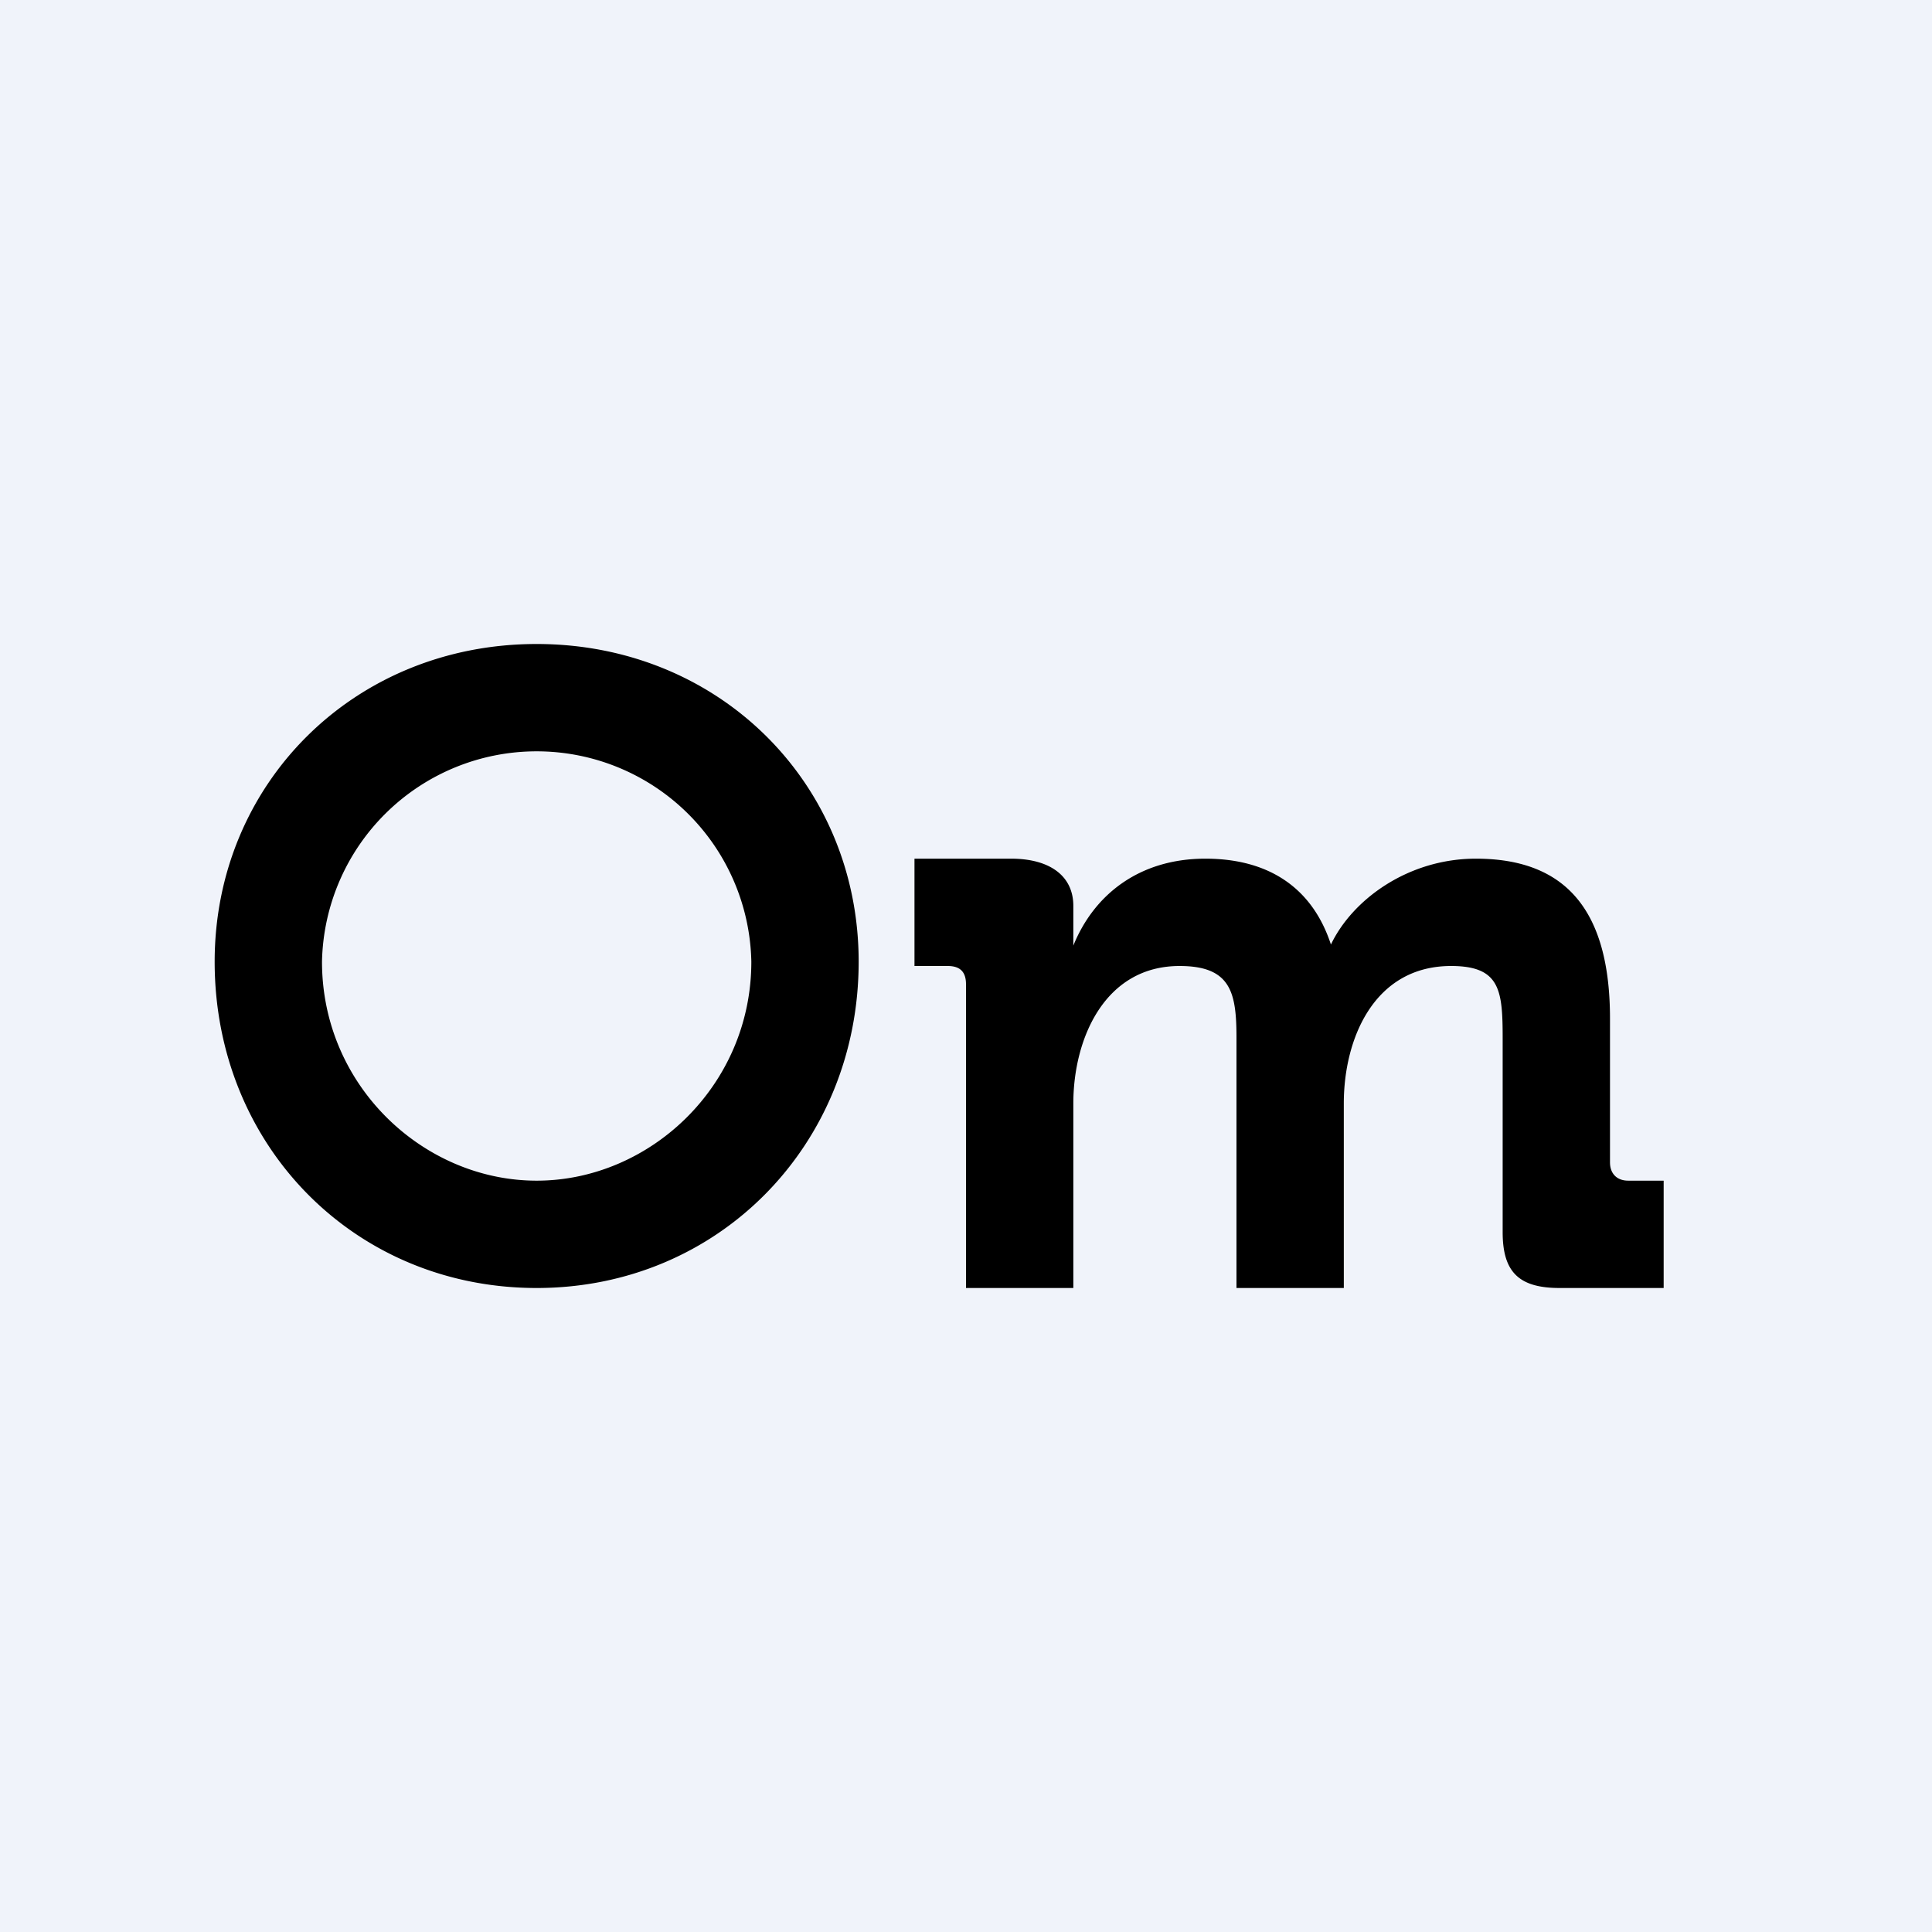 <!-- by TradingView --><svg width="18" height="18" viewBox="0 0 18 18" xmlns="http://www.w3.org/2000/svg"><path fill="#F0F3FA" d="M0 0h18v18H0z"/><path d="M9 12V9.17C9 9.05 8.94 9 8.83 9h-.31V8h.9c.36 0 .58.16.58.44v.37c.19-.47.61-.81 1.23-.81.6 0 1 .28 1.17.8.2-.42.72-.8 1.35-.8.82 0 1.25.46 1.25 1.49v1.34c0 .1.06.17.17.17h.33v1h-.97c-.38 0-.53-.15-.53-.52v-1.8c0-.45-.02-.68-.48-.68-.72 0-1 .68-1 1.28V12h-1V9.67c0-.42-.05-.67-.53-.67-.7 0-.99.68-.99 1.28V12H9ZM2 8.96C2 7.3 3.3 6 5 6s3 1.3 3 2.96C8 10.66 6.7 12 5 12s-3-1.33-3-3.04Zm1 0C3 10.12 3.95 11 5 11s2-.88 2-2.04A2 2 0 0 0 5 7a2 2 0 0 0-2 1.96Z"/></svg>